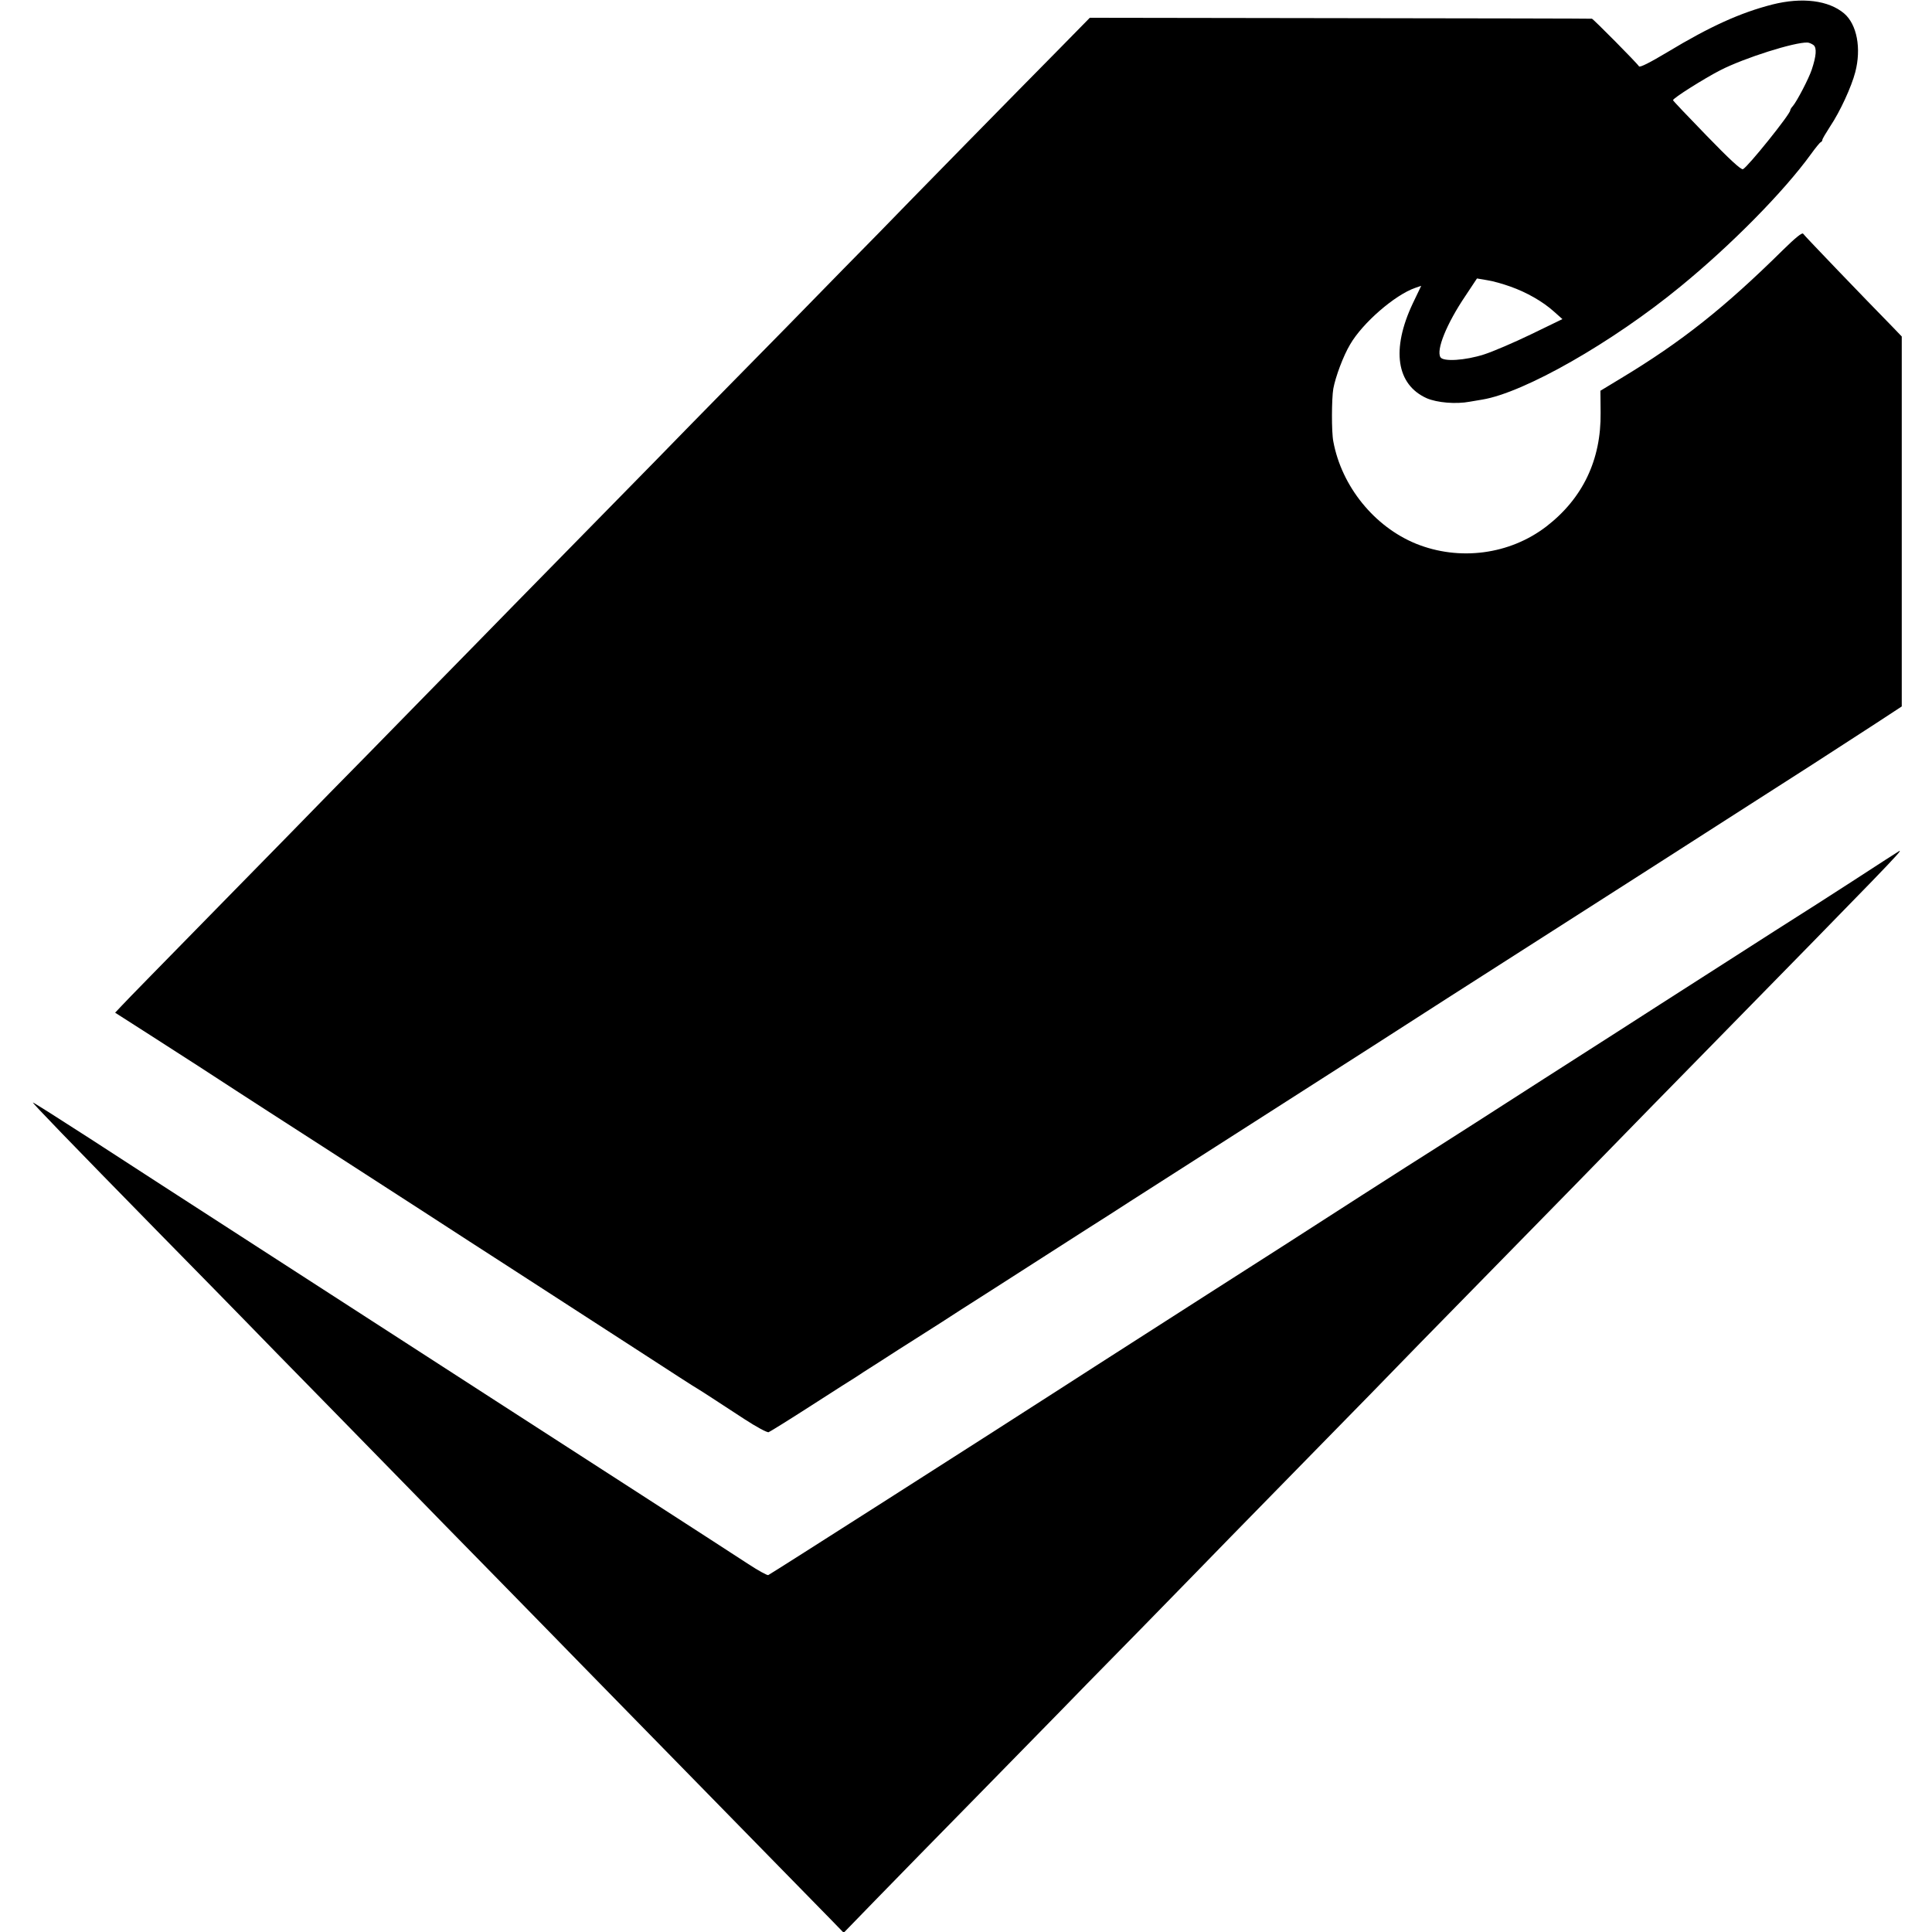 <?xml version="1.0" standalone="no"?>
<!DOCTYPE svg PUBLIC "-//W3C//DTD SVG 20010904//EN"
 "http://www.w3.org/TR/2001/REC-SVG-20010904/DTD/svg10.dtd">
<svg version="1.0" xmlns="http://www.w3.org/2000/svg"
 width="1022pt" height="1022pt" viewBox="0 0 1022 1022"
 preserveAspectRatio="xMidYMid meet">
<g transform="translate(0,1022) scale(0.1,-0.1)"
fill="#000000" stroke="none">
<path d="M9375 10196 c-168 -43 -328 -115 -555 -252 -92 -55 -145 -82 -150
-75 -9 16 -242 251 -249 252 -3 1 -602 2 -1331 3 l-1325 2 -160 -163 c-191
-193 -820 -834 -958 -977 -55 -55 -273 -278 -485 -495 -213 -216 -441 -449
-507 -516 -66 -68 -277 -284 -470 -480 -192 -196 -401 -409 -464 -473 -63 -65
-275 -281 -472 -482 -196 -201 -424 -433 -506 -516 -81 -84 -308 -315 -503
-514 -422 -431 -554 -565 -598 -612 l-33 -35 186 -119 c101 -65 216 -139 255
-164 38 -25 128 -83 200 -130 72 -47 148 -96 170 -110 52 -33 442 -285 815
-526 165 -107 356 -231 425 -275 218 -141 432 -279 725 -469 157 -102 293
-190 303 -195 22 -13 106 -68 250 -162 63 -41 120 -72 128 -69 8 3 111 67 229
143 118 76 223 143 232 148 8 6 64 42 124 80 60 39 143 92 186 119 43 27 107
68 143 91 36 24 155 100 265 170 110 71 239 153 287 184 48 31 147 94 220 141
73 46 176 112 228 146 52 33 347 222 655 419 308 197 589 377 625 400 149 96
616 396 905 580 171 109 420 269 555 355 135 87 376 241 535 343 284 181 373
239 663 427 l142 93 0 979 0 978 -47 49 c-151 154 -469 485 -475 495 -5 7 -43
-24 -105 -85 -312 -308 -538 -487 -858 -680 l-109 -66 1 -116 c3 -249 -94
-453 -287 -602 -194 -149 -460 -184 -690 -91 -220 90 -393 303 -437 541 -10
50 -9 227 0 279 12 64 53 174 89 234 66 114 237 262 344 299 l32 11 -45 -94
c-114 -242 -87 -429 75 -501 54 -23 153 -32 227 -18 17 3 46 8 65 11 222 36
690 303 1049 598 269 220 547 502 691 701 24 33 47 62 52 63 4 2 8 7 8 12 0 5
19 37 41 71 53 79 113 210 133 287 33 126 9 253 -59 311 -82 69 -221 87 -380
47z m219 -215 c17 -15 14 -57 -10 -129 -15 -46 -78 -167 -100 -193 -8 -8 -14
-19 -14 -23 0 -20 -225 -300 -250 -311 -10 -4 -70 51 -192 177 -98 101 -178
185 -178 188 0 11 164 114 249 158 129 66 395 150 463 147 9 -1 23 -7 32 -14z
m-1604 -1277 c87 -31 171 -79 230 -132 l45 -40 -165 -80 c-91 -44 -203 -92
-250 -107 -100 -32 -215 -39 -230 -15 -24 38 32 177 132 325 l61 92 53 -9 c29
-4 85 -20 124 -34z"/>
<path d="M9800 5559 c-135 -87 -267 -172 -295 -189 -27 -17 -176 -112 -330
-211 -154 -99 -332 -213 -395 -253 -63 -41 -338 -217 -610 -391 -272 -175
-528 -339 -568 -364 -132 -83 -659 -421 -807 -517 -44 -28 -226 -145 -405
-259 -613 -393 -715 -458 -795 -510 -377 -243 -1522 -974 -1531 -977 -6 -2
-53 24 -105 58 -52 34 -305 198 -564 365 -638 411 -1005 649 -1247 805 -112
72 -466 301 -788 509 -322 208 -720 465 -884 572 -164 106 -300 192 -302 191
-3 -3 183 -196 682 -705 199 -202 398 -406 444 -453 45 -47 243 -249 440 -450
196 -201 394 -403 440 -450 45 -47 248 -254 450 -460 202 -206 400 -409 440
-450 69 -70 563 -576 1050 -1073 118 -121 244 -249 279 -285 l64 -66 170 175
c93 96 341 349 551 563 209 214 401 410 426 435 25 26 214 220 422 431 207
212 422 432 478 490 57 58 266 272 465 475 200 204 391 399 425 435 35 36 171
176 304 311 381 388 944 964 1030 1053 43 44 176 180 295 301 950 969 1037
1059 1019 1054 -1 0 -113 -72 -248 -160z"/>
</g>
</svg>

